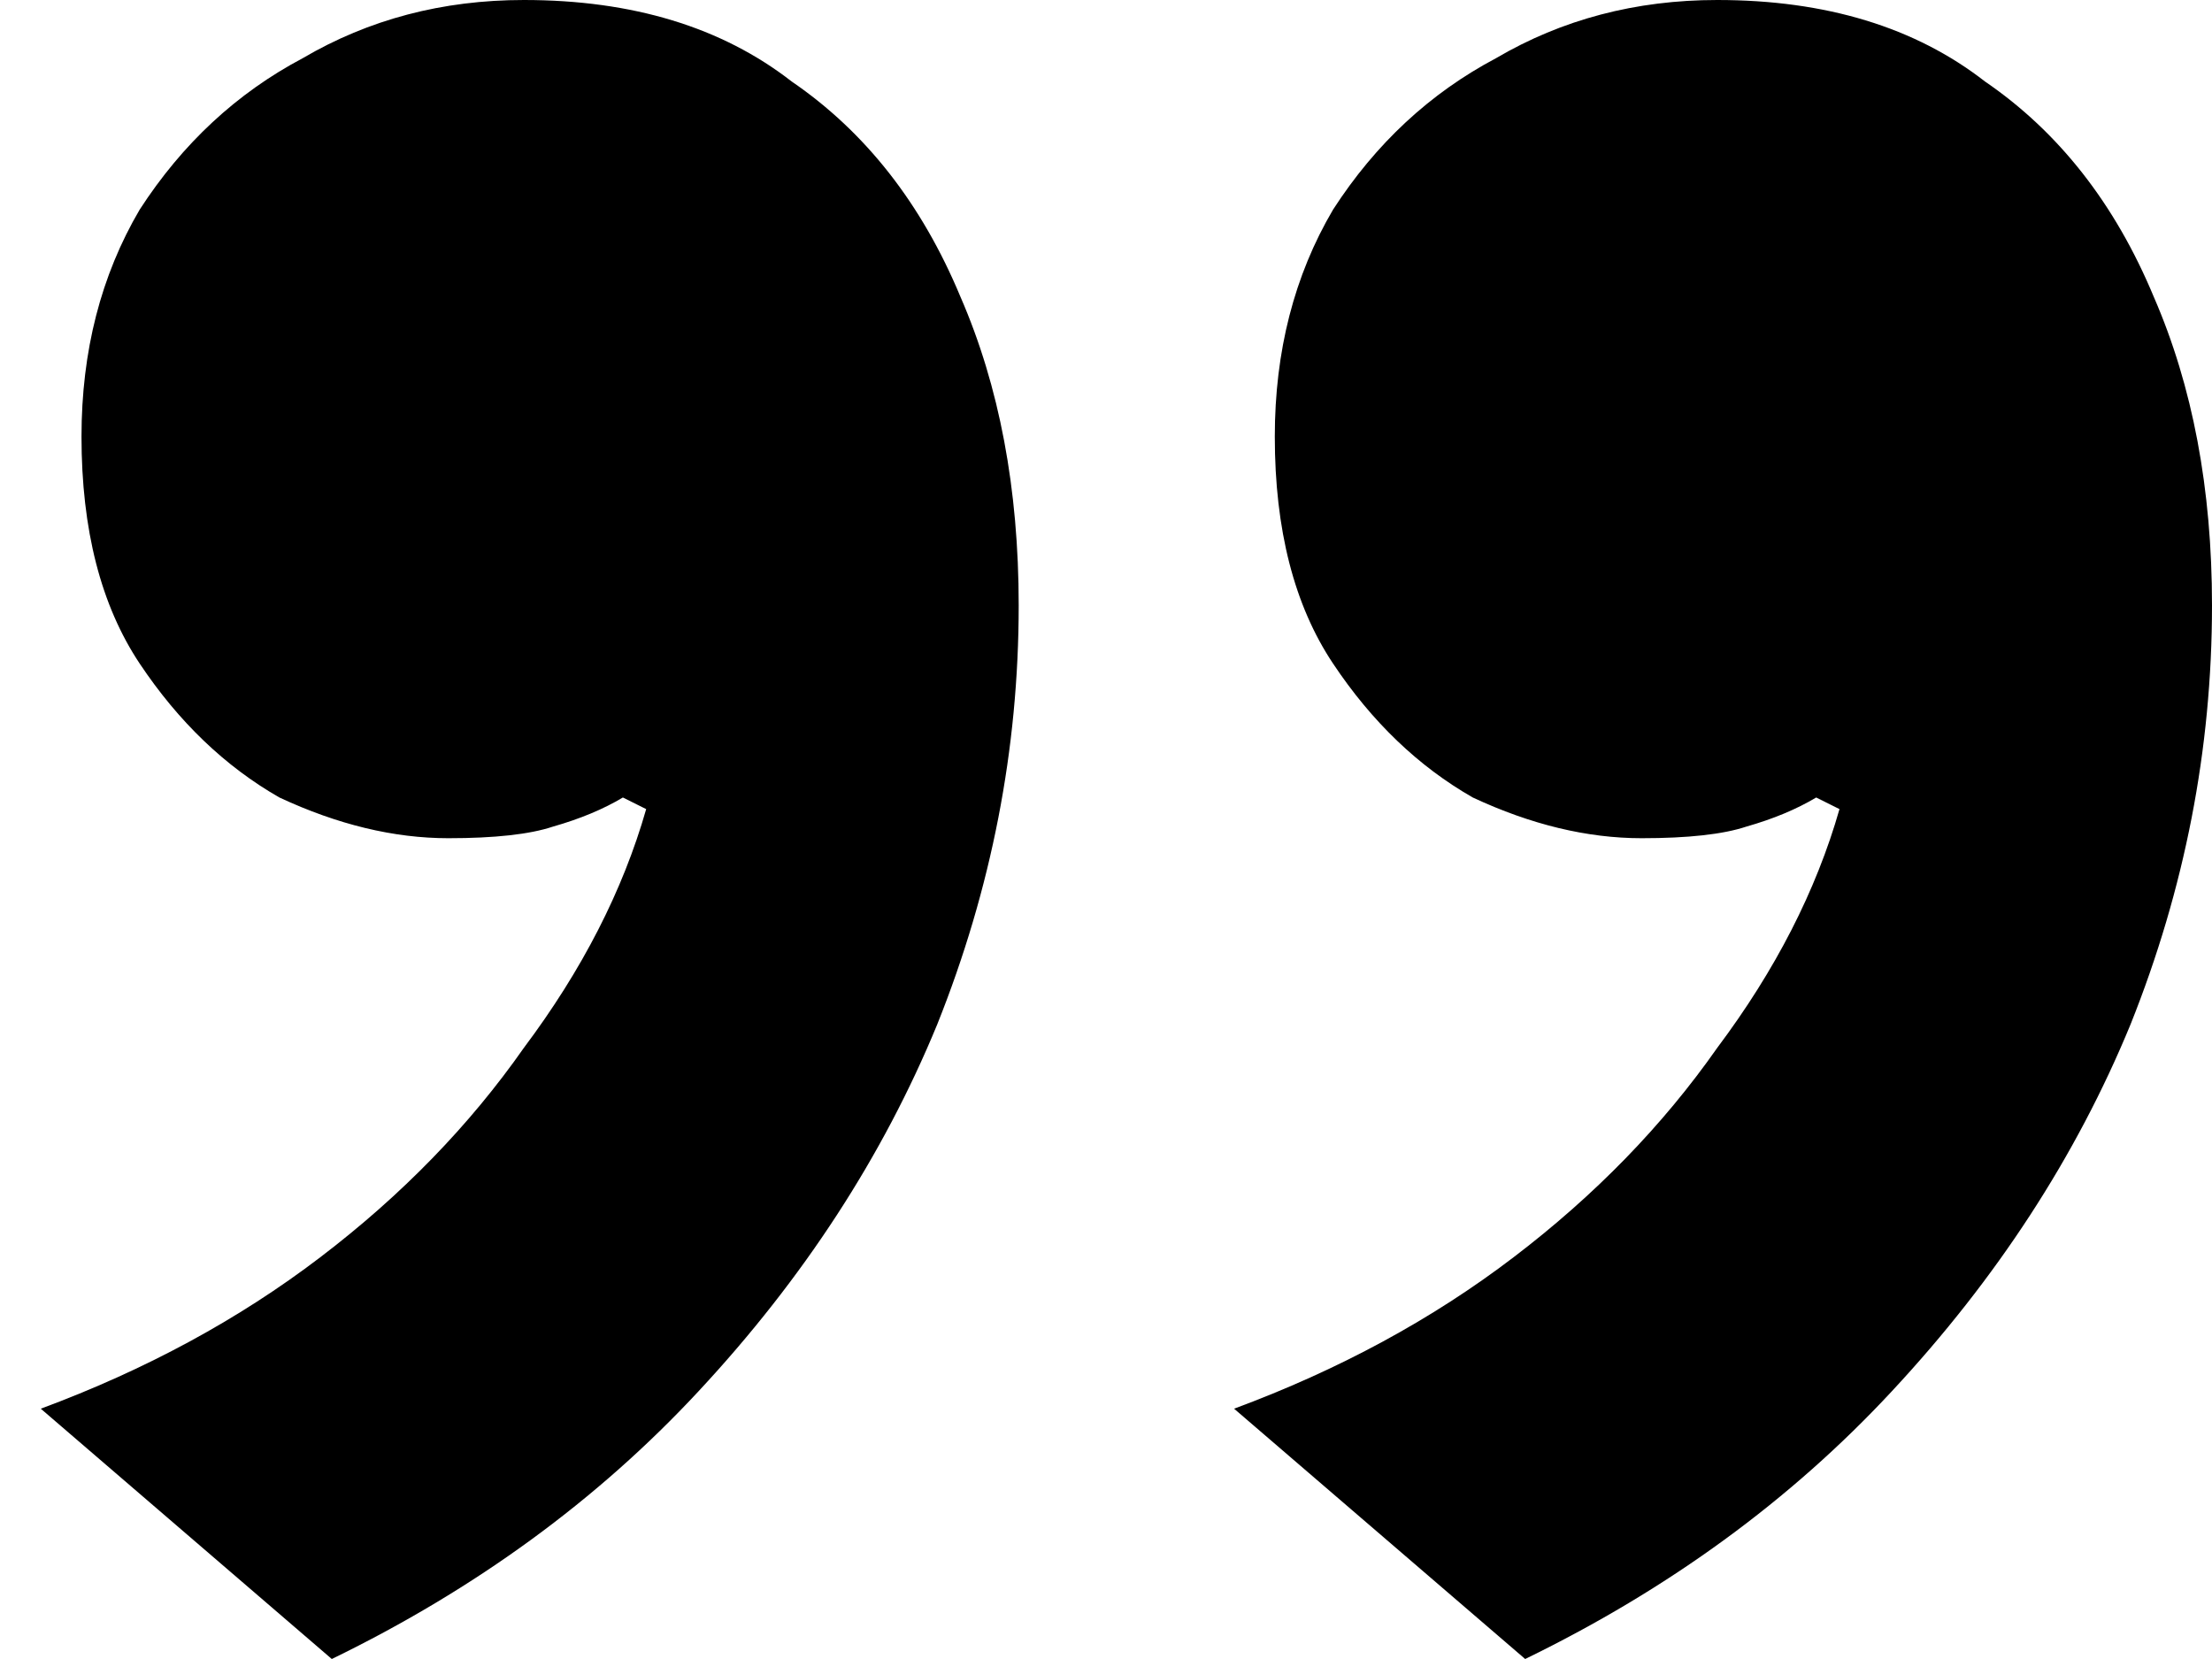 <svg width="32" height="24" viewBox="0 0 32 24" fill="none" xmlns="http://www.w3.org/2000/svg">
    <path
        d="M7.579 0C9.151 0 10.443 0.393 11.453 1.179C12.52 1.909 13.334 2.947 13.895 4.295C14.457 5.586 14.737 7.074 14.737 8.758C14.737 10.835 14.344 12.856 13.558 14.821C12.772 16.73 11.621 18.498 10.106 20.126C8.646 21.698 6.878 22.989 4.8 24L0.59 20.379C2.106 19.817 3.453 19.088 4.632 18.189C5.811 17.291 6.793 16.281 7.579 15.158C8.421 14.035 9.011 12.884 9.348 11.705L9.011 11.537C8.73 11.705 8.393 11.846 8 11.958C7.664 12.07 7.158 12.126 6.485 12.126C5.699 12.126 4.885 11.93 4.042 11.537C3.257 11.088 2.583 10.442 2.021 9.6C1.46 8.758 1.179 7.663 1.179 6.316C1.179 5.081 1.46 3.986 2.021 3.032C2.639 2.077 3.425 1.347 4.379 0.842C5.334 0.281 6.4 0 7.579 0ZM24.843 0C26.414 0 27.706 0.393 28.716 1.179C29.783 1.909 30.597 2.947 31.158 4.295C31.72 5.586 32 7.074 32 8.758C32 10.835 31.607 12.856 30.821 14.821C30.035 16.73 28.885 18.498 27.369 20.126C25.909 21.698 24.141 22.989 22.064 24L17.853 20.379C19.369 19.817 20.716 19.088 21.895 18.189C23.074 17.291 24.056 16.281 24.843 15.158C25.685 14.035 26.274 12.884 26.611 11.705L26.274 11.537C25.993 11.705 25.657 11.846 25.264 11.958C24.927 12.07 24.421 12.126 23.748 12.126C22.962 12.126 22.148 11.93 21.306 11.537C20.52 11.088 19.846 10.442 19.285 9.6C18.723 8.758 18.442 7.663 18.442 6.316C18.442 5.081 18.723 3.986 19.285 3.032C19.902 2.077 20.688 1.347 21.642 0.842C22.597 0.281 23.663 0 24.843 0Z"
        fill="#000000" />
</svg>
    